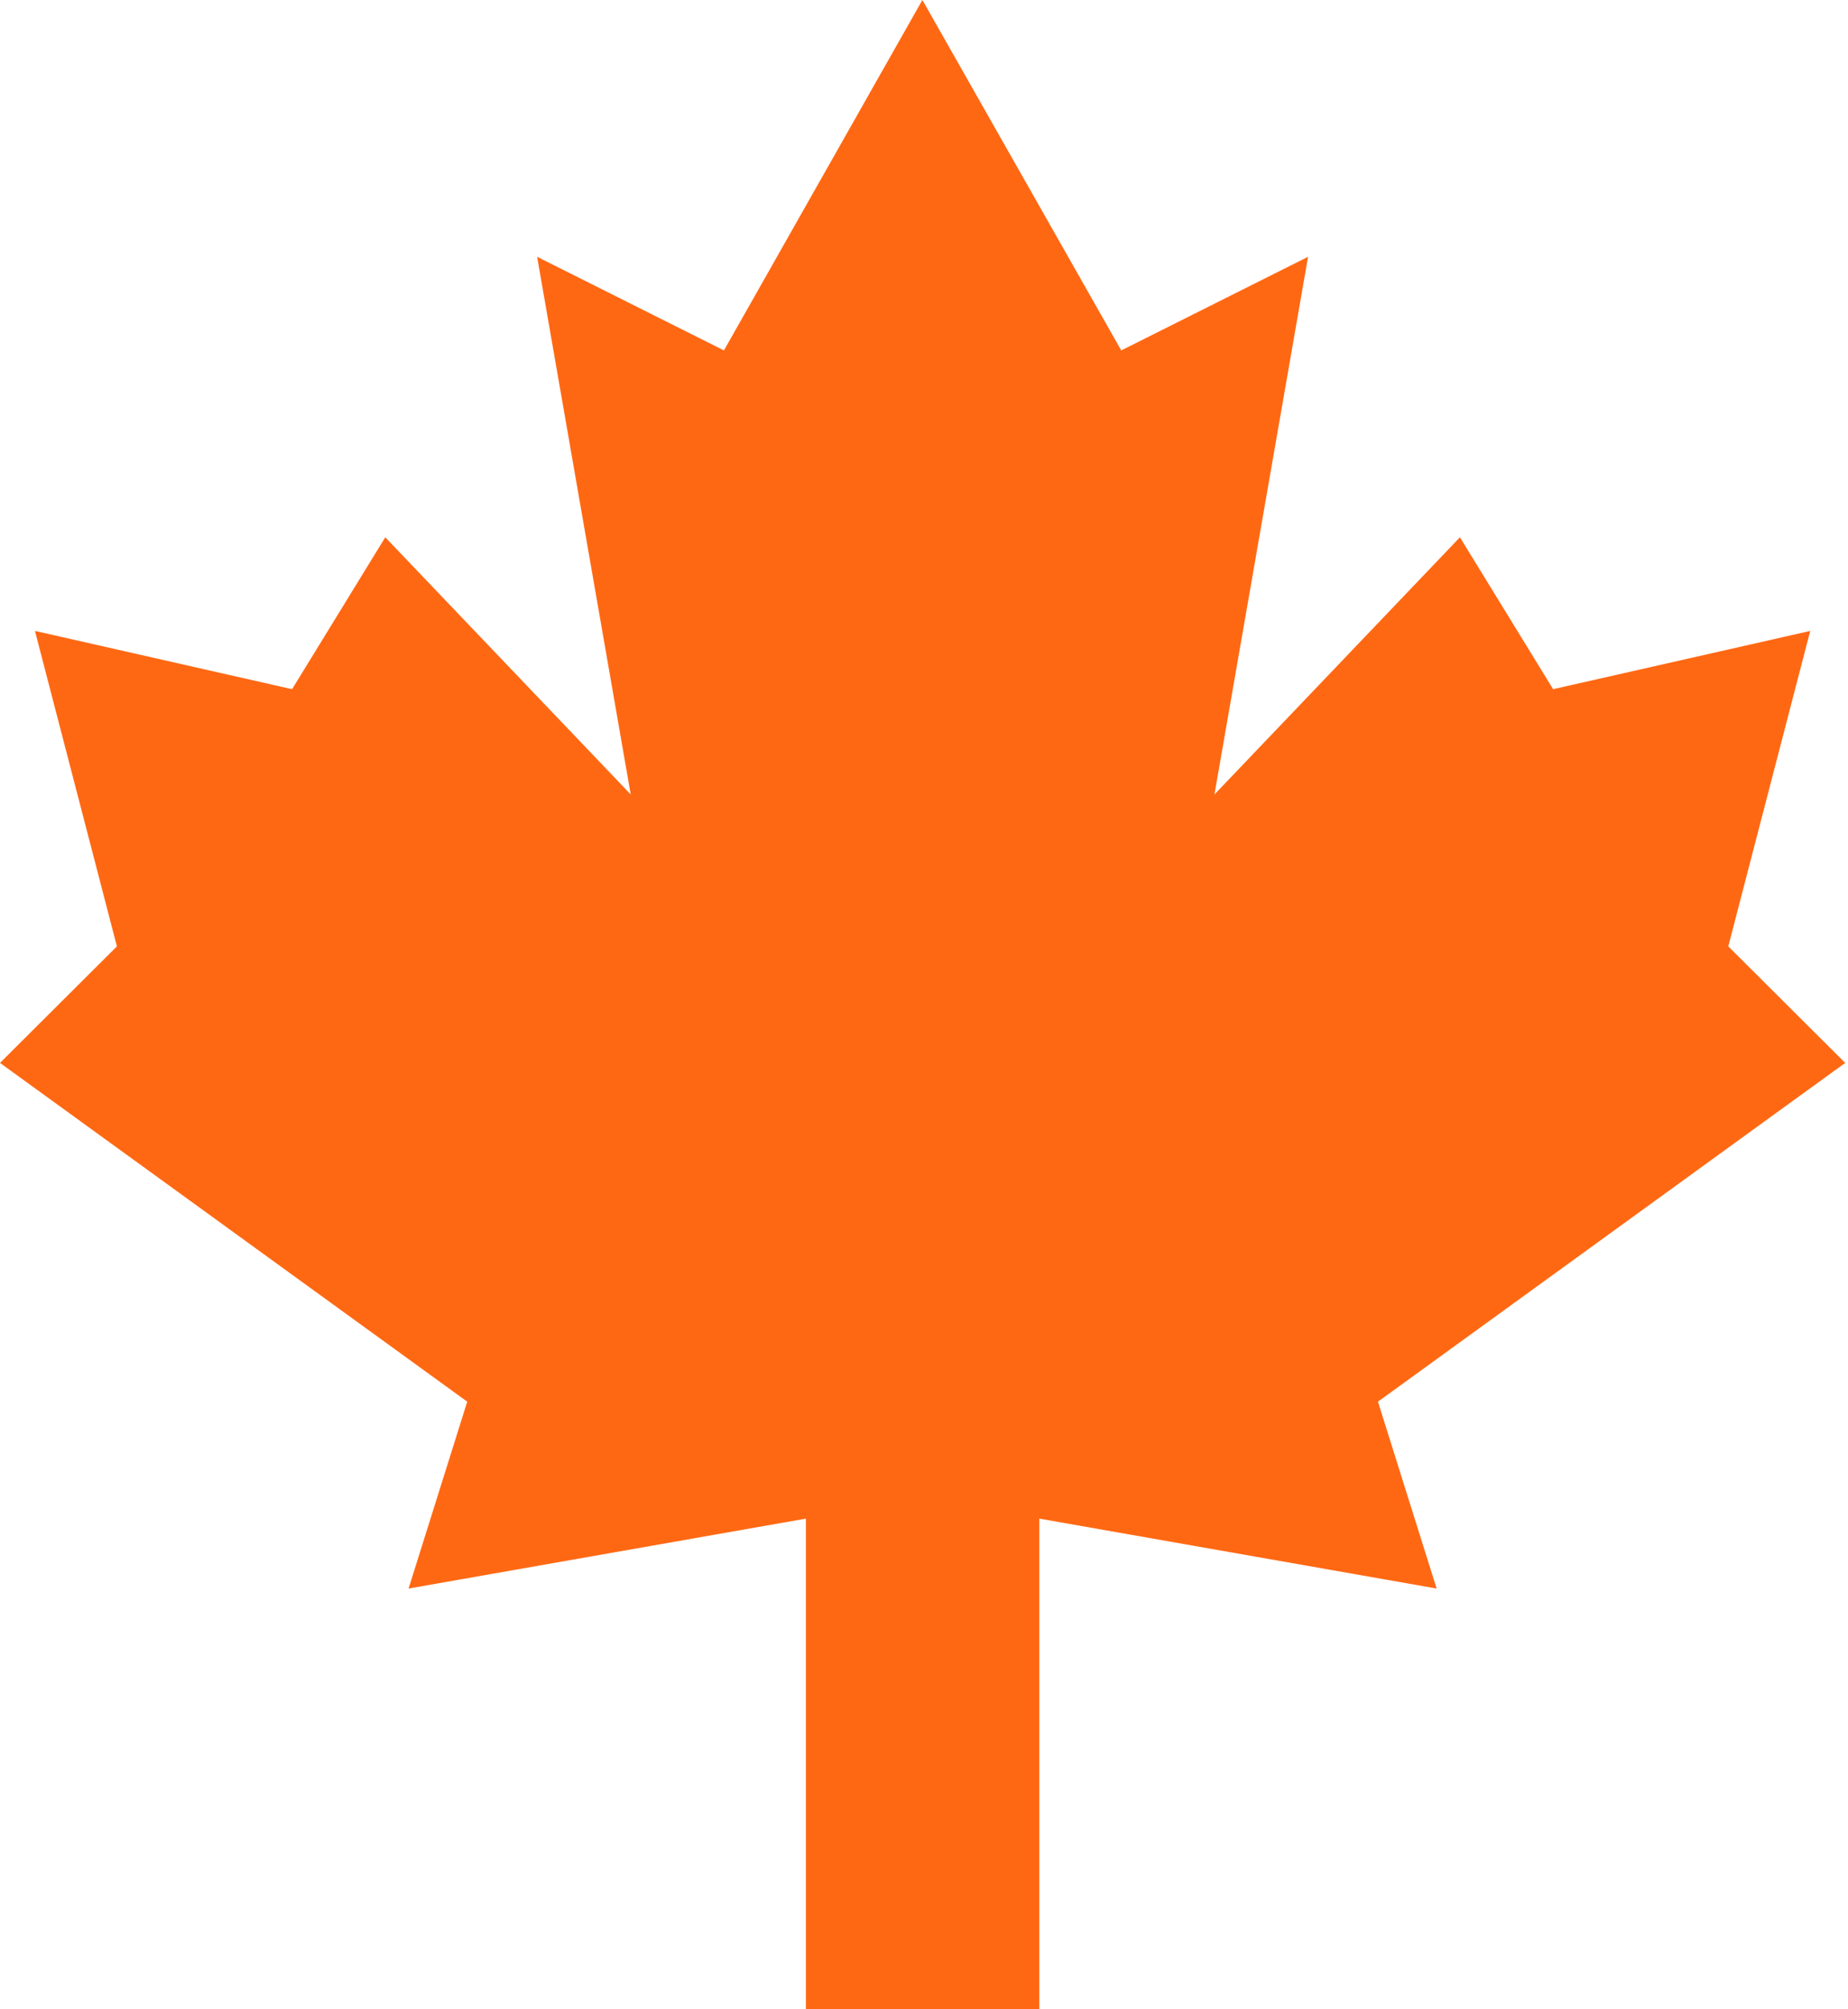 <svg xmlns="http://www.w3.org/2000/svg" width="46" height="50" viewBox="0 0 46 50" fill="none"><g clip-path="url(#a)"><path d="M22.96 0l-4.94 8.72-4.65-2.33 2.33 13.38-6.11-6.4-2.32 3.78-6.4-1.45 2.04 7.85L0 26.45l11.63 8.43-1.46 4.65 9.89-1.74V50h5.81V37.79l9.89 1.74-1.46-4.65 11.63-8.43-2.91-2.9 2.04-7.85-6.4 1.45-2.32-3.78-6.11 6.4 2.33-13.38-4.65 2.33L22.96 0z" fill="#FF6813"></path></g><defs><clipPath id="a"><path fill="#fff" d="M0 0h45.93v50H0z"></path></clipPath></defs></svg>